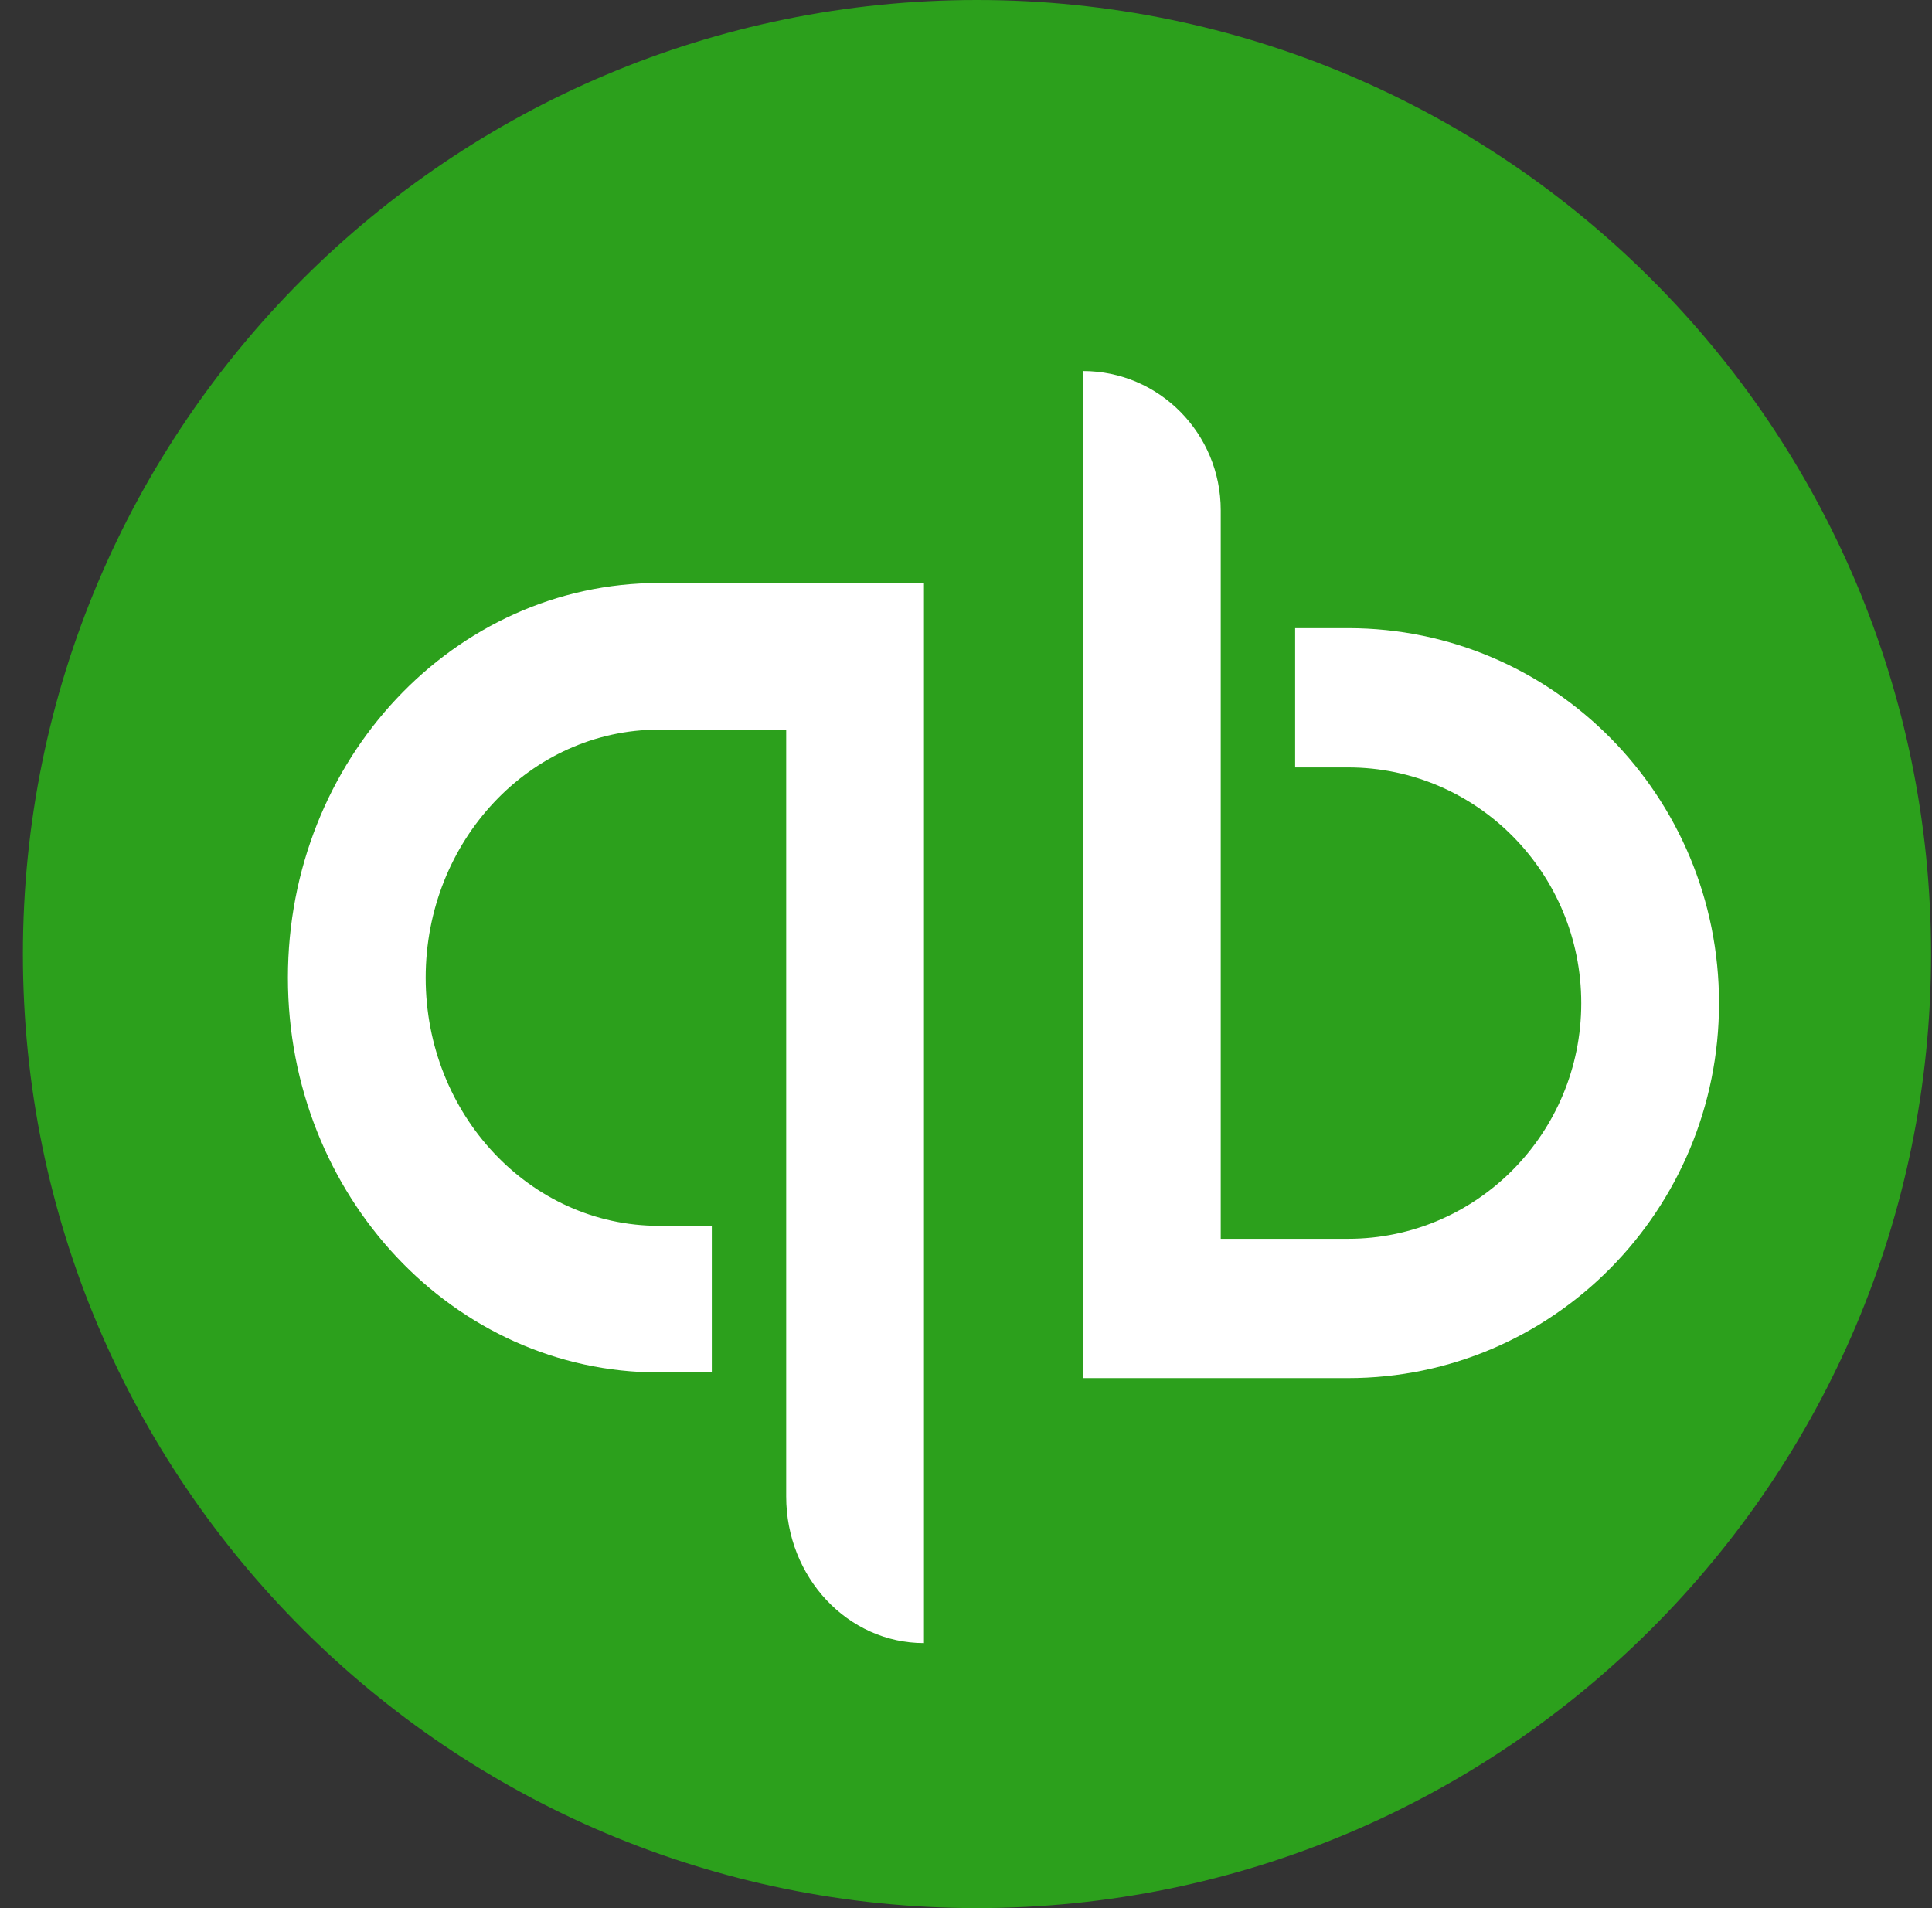 <svg xmlns="http://www.w3.org/2000/svg" fill="none" viewBox="0 0 81 80" height="80" width="81">
<rect x="0" y="0" width="81" height="80" fill="#333333" stroke="none"/>
<g clip-path="url(#clip0_3374_221)">
<path fill="#2CA01C" d="M40.96 80C63.051 80 80.96 62.092 80.96 40C80.96 17.909 63.051 0 40.96 0C18.869 0 0.96 17.909 0.96 40C0.96 62.092 18.869 80 40.96 80Z"></path>
<path fill="white" d="M27.622 24.444C19.029 24.444 12.071 31.858 12.071 40.993C12.071 50.137 19.029 57.541 27.622 57.541C28.359 57.541 29.106 57.541 29.843 57.541V51.395H27.622C22.228 51.395 17.847 46.733 17.847 40.993C17.847 35.253 22.228 30.591 27.622 30.591H32.962C32.962 30.591 32.962 62.137 32.962 62.742C32.962 66.137 35.548 68.889 38.738 68.889V24.444C38.738 24.444 32.758 24.444 27.622 24.444Z"></path>
<path fill="white" d="M56.52 57.778C65.113 57.778 72.071 50.735 72.071 42.057C72.071 33.37 65.113 26.336 56.52 26.336C55.783 26.336 55.037 26.336 54.299 26.336V32.175H56.52C61.914 32.175 66.295 36.604 66.295 42.057C66.295 47.51 61.914 51.939 56.52 51.939H51.18C51.18 51.939 51.18 21.97 51.18 21.395C51.18 18.17 48.594 15.556 45.404 15.556V57.778C45.404 57.778 51.385 57.778 56.52 57.778Z"></path>
</g>
<defs>
<clipPath id="clip0_3374_221">
<rect transform="translate(0.96)" fill="white" height="80" width="80"></rect>
</clipPath>
</defs>
</svg>
